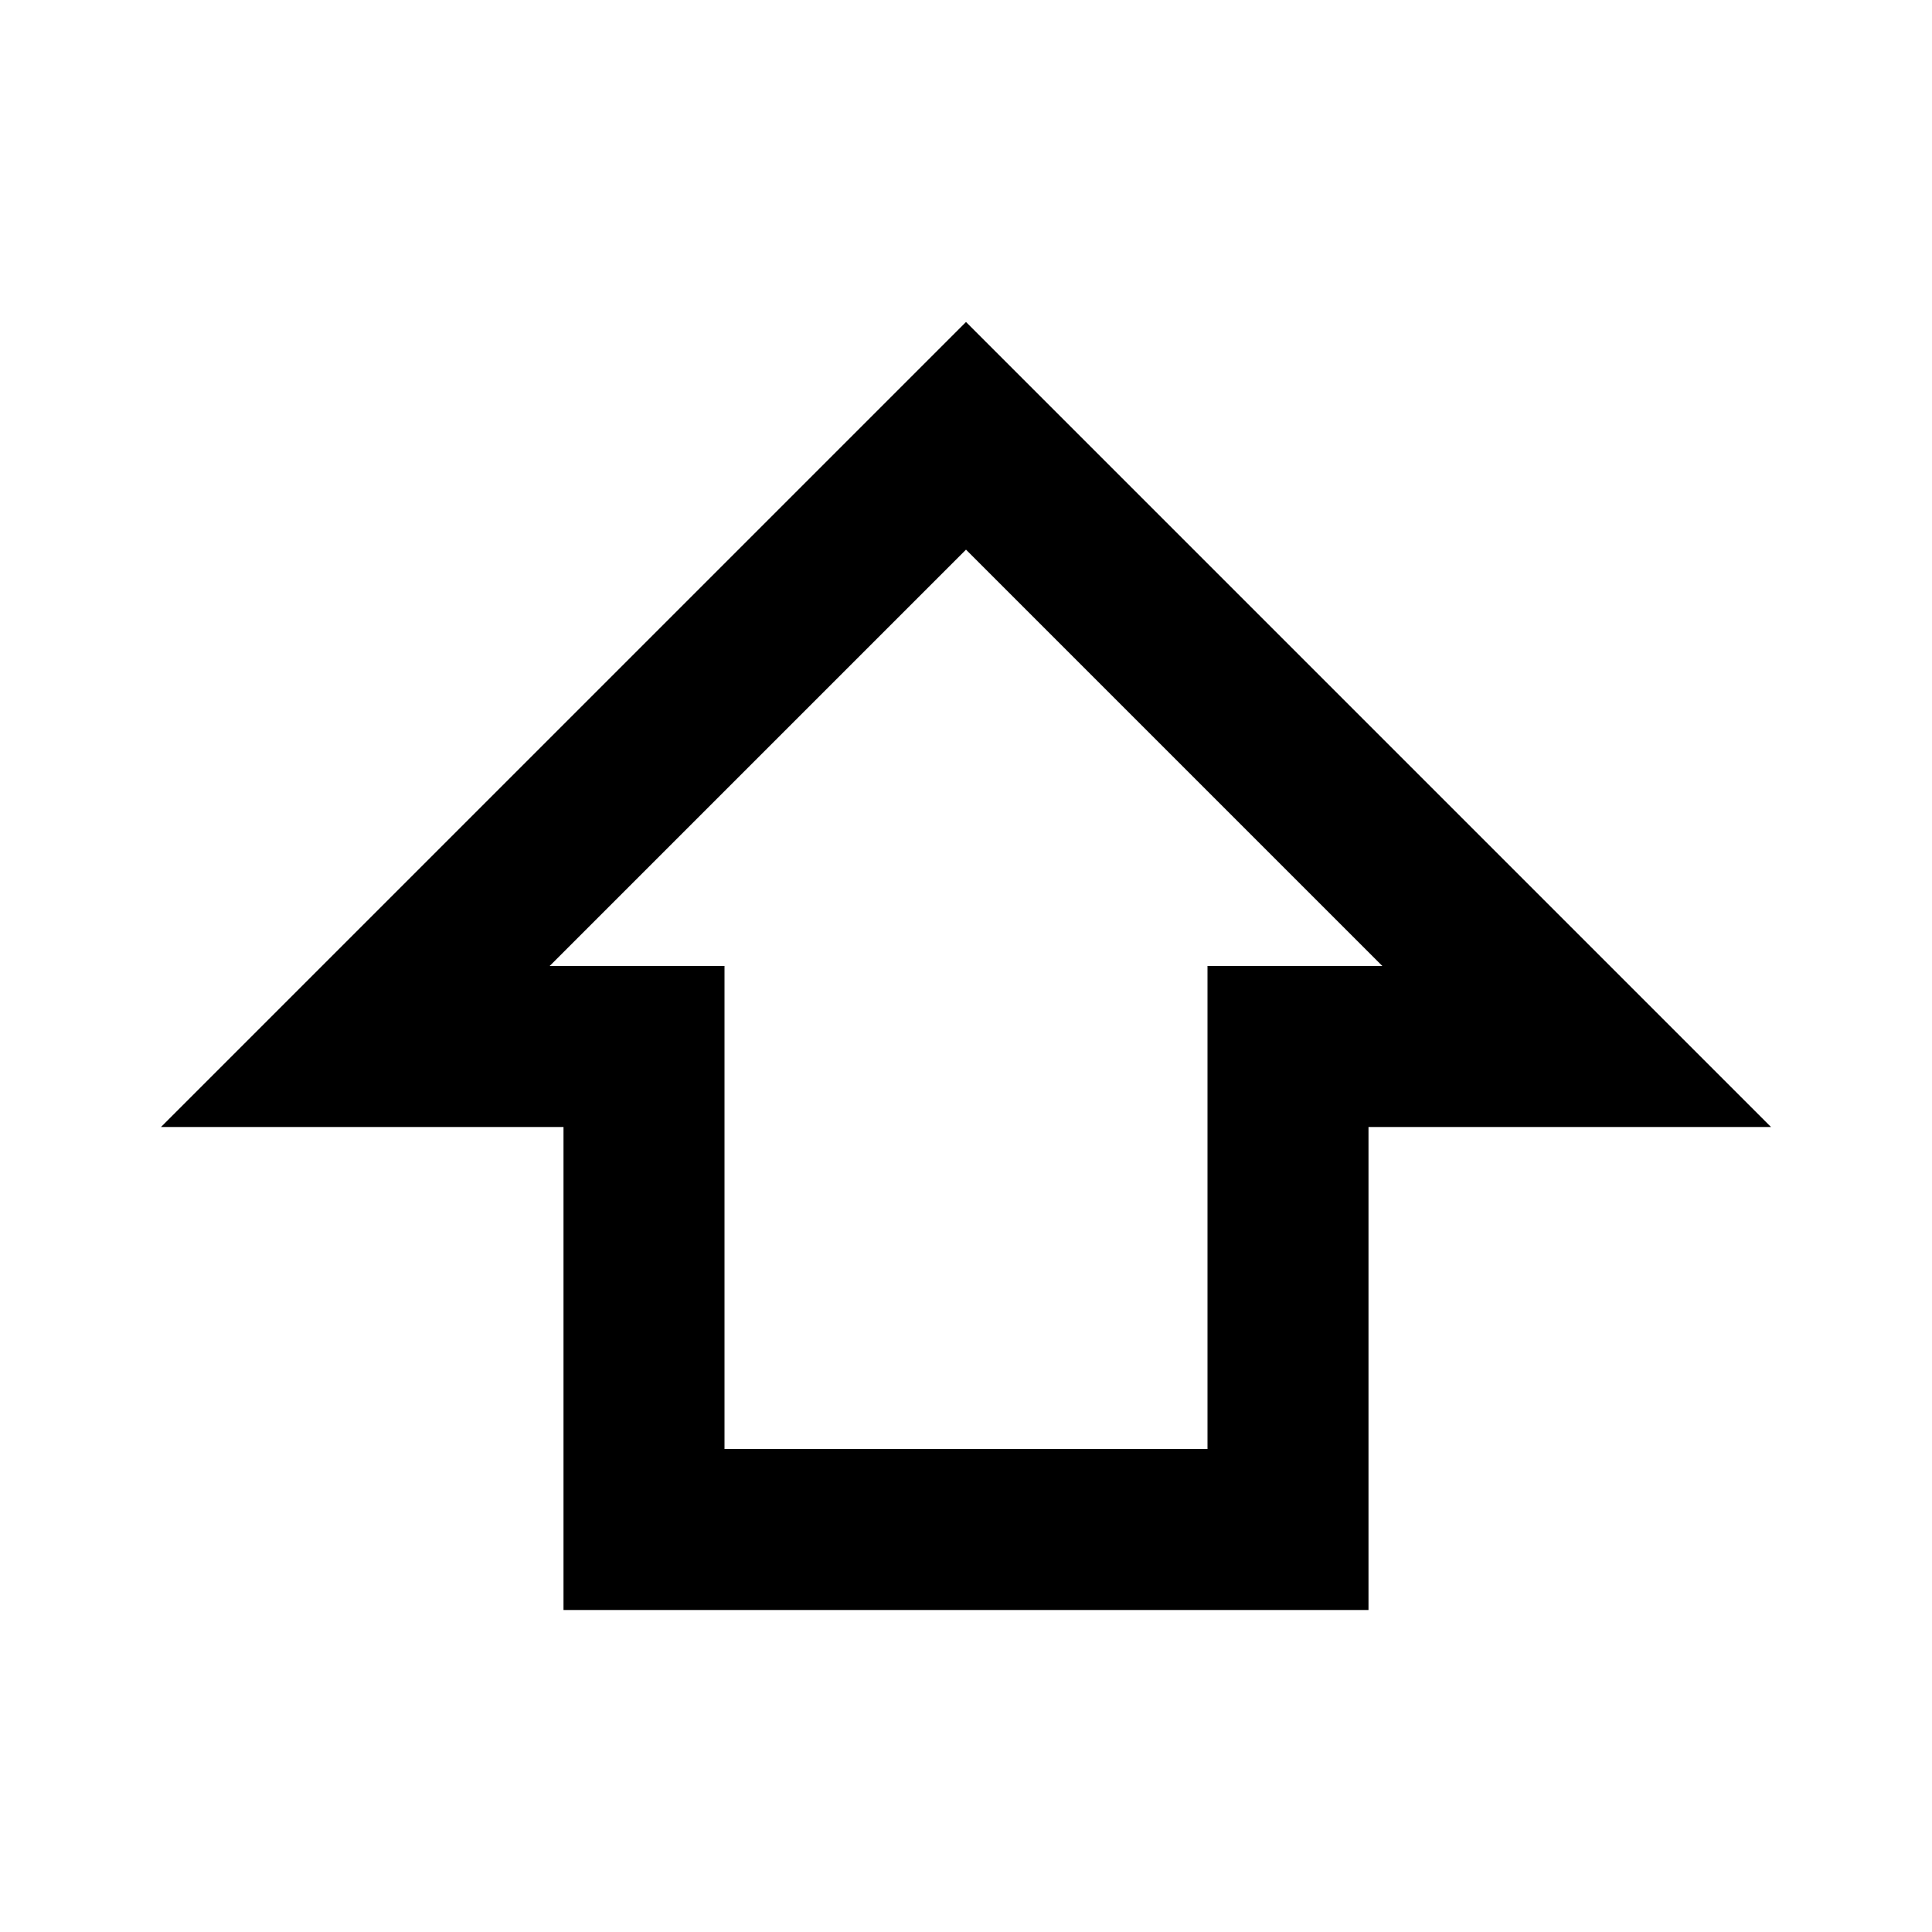 ﻿<?xml version="1.0" encoding="utf-8"?>
<!DOCTYPE svg PUBLIC "-//W3C//DTD SVG 1.1//EN" "http://www.w3.org/Graphics/SVG/1.1/DTD/svg11.dtd">
<svg xmlns="http://www.w3.org/2000/svg" xmlns:xlink="http://www.w3.org/1999/xlink" version="1.1" baseProfile="full" width="24" height="24" viewBox="0 0 24.00 24.00" enable-background="new 0 0 24.00 24.00" xml:space="preserve">
	<path fill="#000000" fill-opacity="1" stroke-width="1.333" stroke-linejoin="miter" d="M 15,18L 15,12L 17.172,12L 12,6.828L 6.828,12L 9,12L 9,18L 15,18 Z M 12,4L 22,14L 17,14L 17,20L 7,20L 7,14L 2,14L 12,4 Z "/>
</svg>
